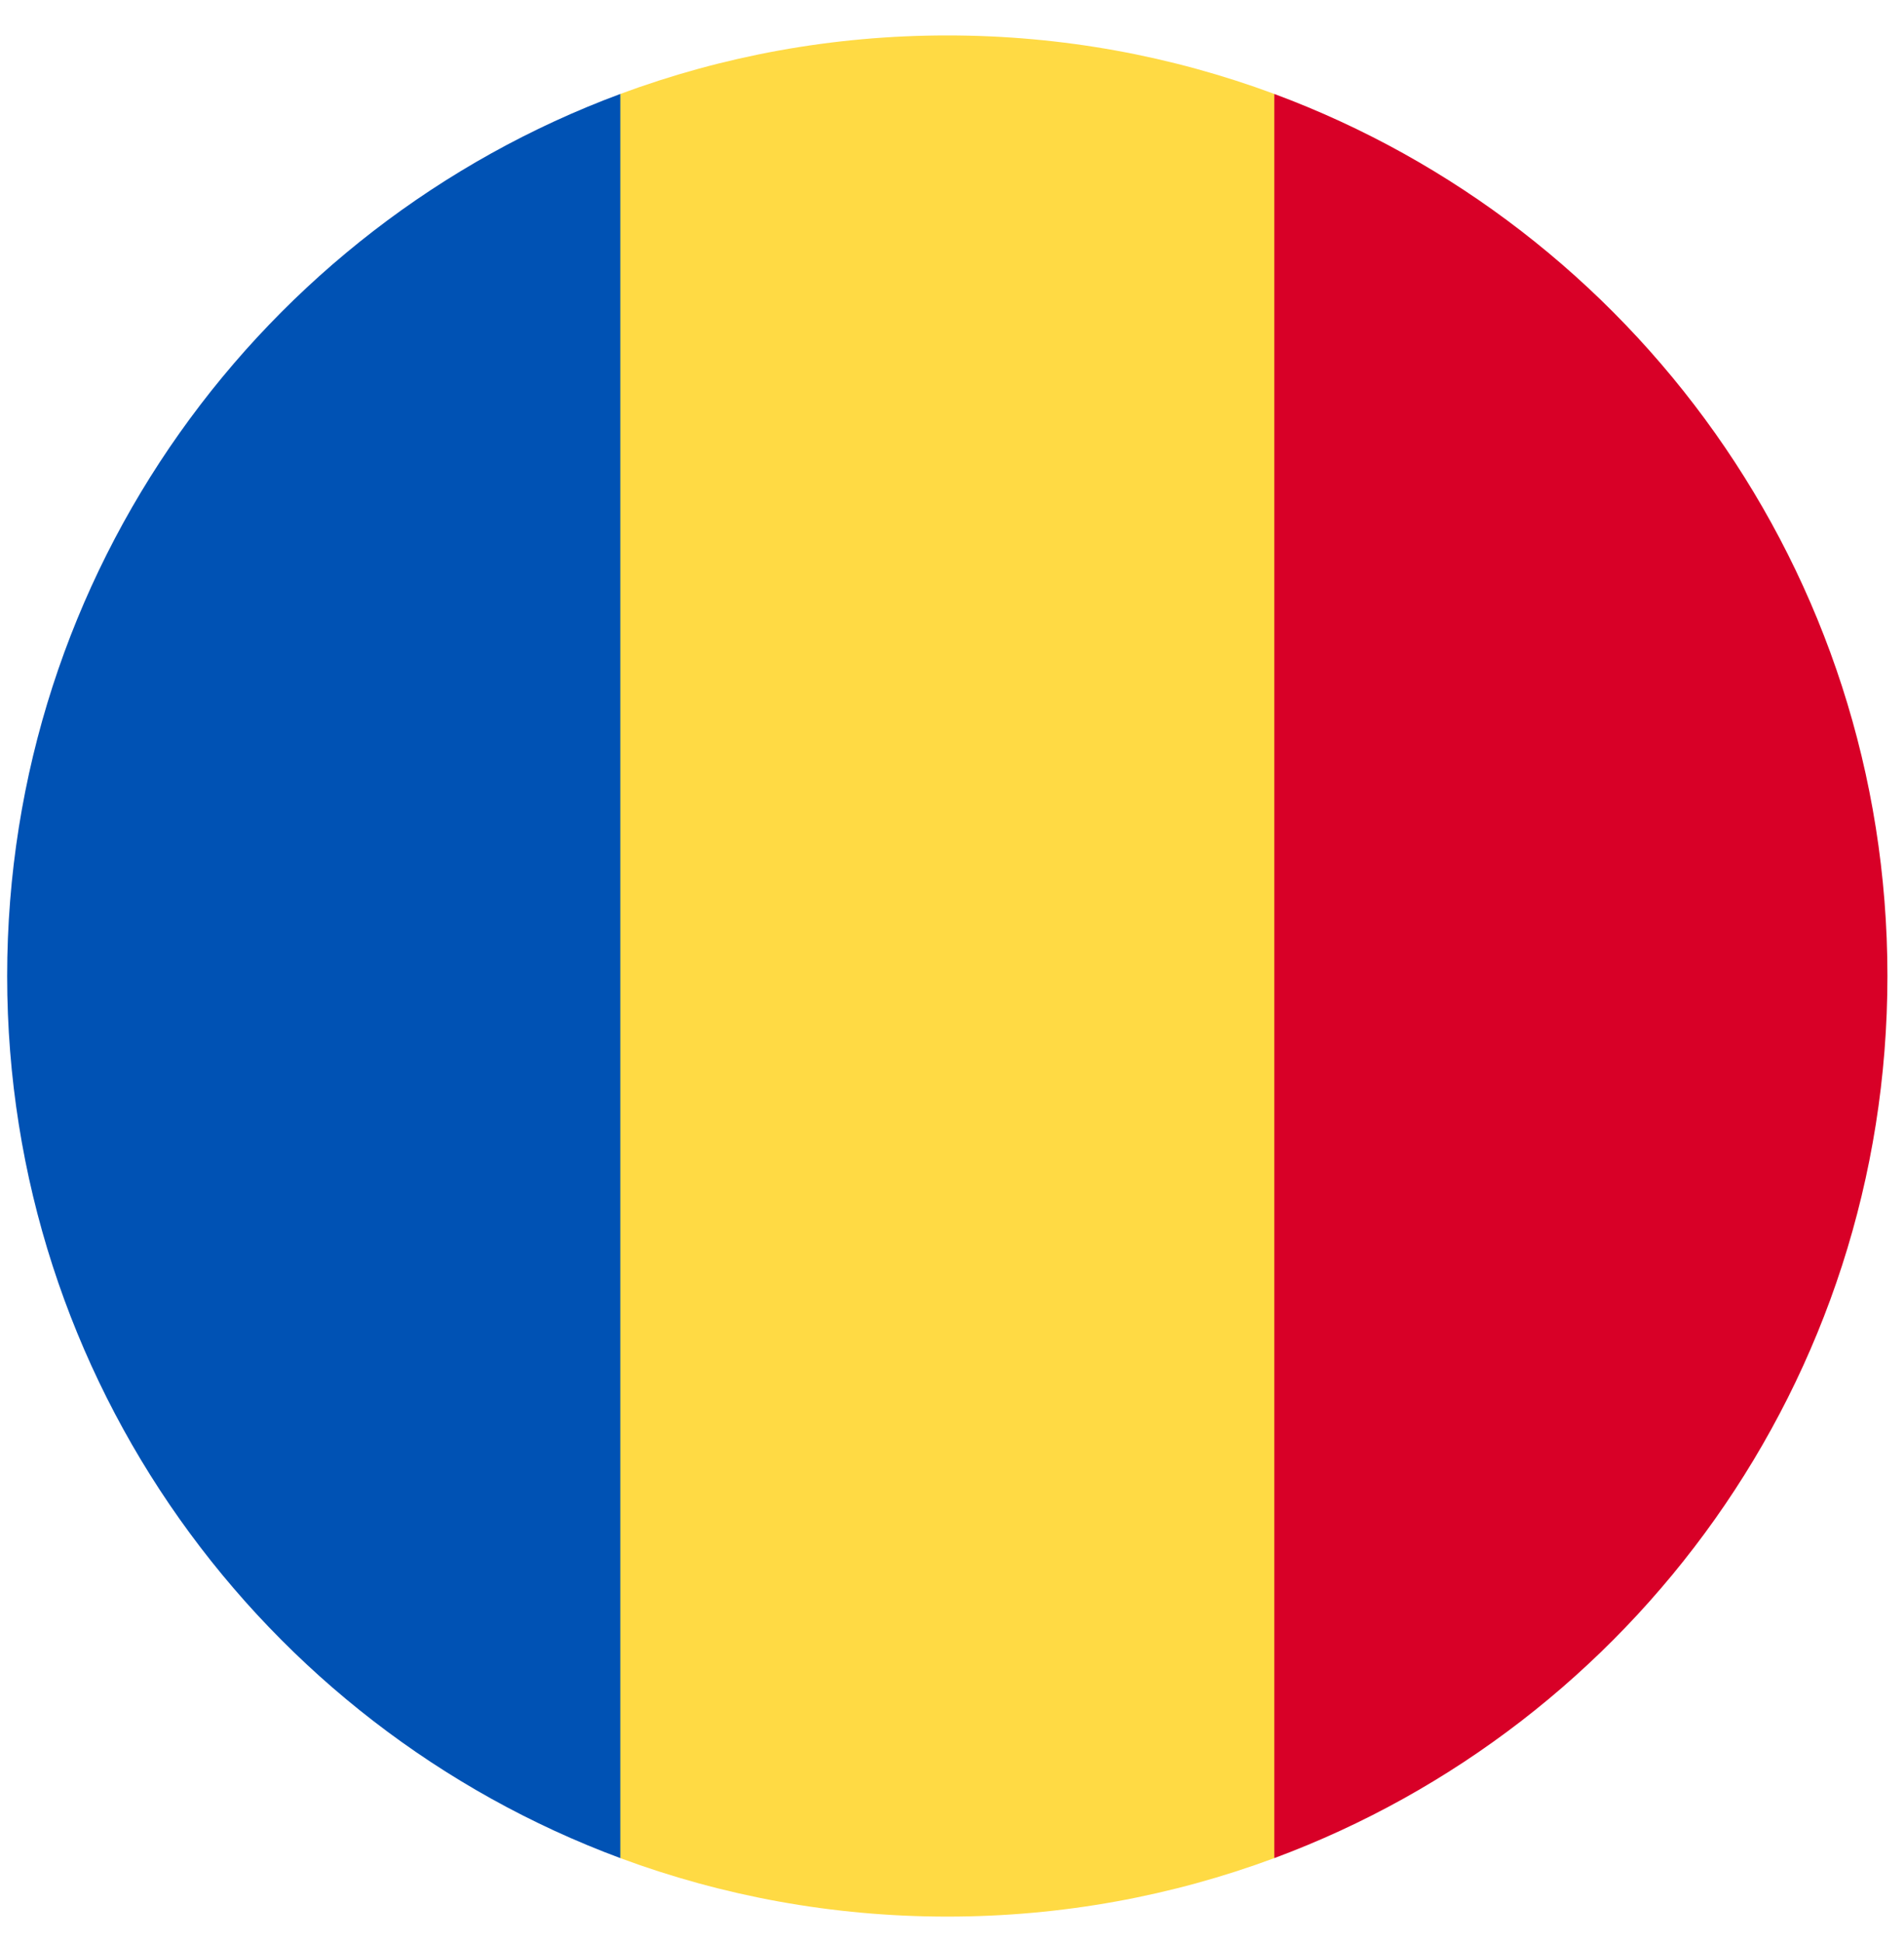 <svg width="50" height="51" viewBox="0 0 50 51" fill="none" xmlns="http://www.w3.org/2000/svg">
<g clip-path="url(#clip0_1458_4375)">
<path d="M33.464 2.466C30.79 1.474 27.897 0.93 24.877 0.93C21.857 0.93 18.964 1.474 16.29 2.466L14.143 25.619L16.29 48.772C18.964 49.764 21.857 50.307 24.877 50.307C27.897 50.307 30.79 49.764 33.464 48.772L35.611 25.619L33.464 2.466Z" fill="#FFDA44"/>
<path d="M49.565 25.619C49.565 15.004 42.866 5.954 33.464 2.466V48.772C42.866 45.283 49.565 36.234 49.565 25.619Z" fill="#D80027"/>
<path d="M0.188 25.619C0.188 36.234 6.888 45.283 16.29 48.772L16.29 2.466C6.888 5.954 0.188 15.004 0.188 25.619H0.188Z" fill="#0052B4"/>
</g>
<defs>
<clipPath id="clip0_1458_4375">
<rect width="49.377" height="49.377" fill="white" transform="translate(0.188 0.93)"/>
</clipPath>
</defs>
</svg>
